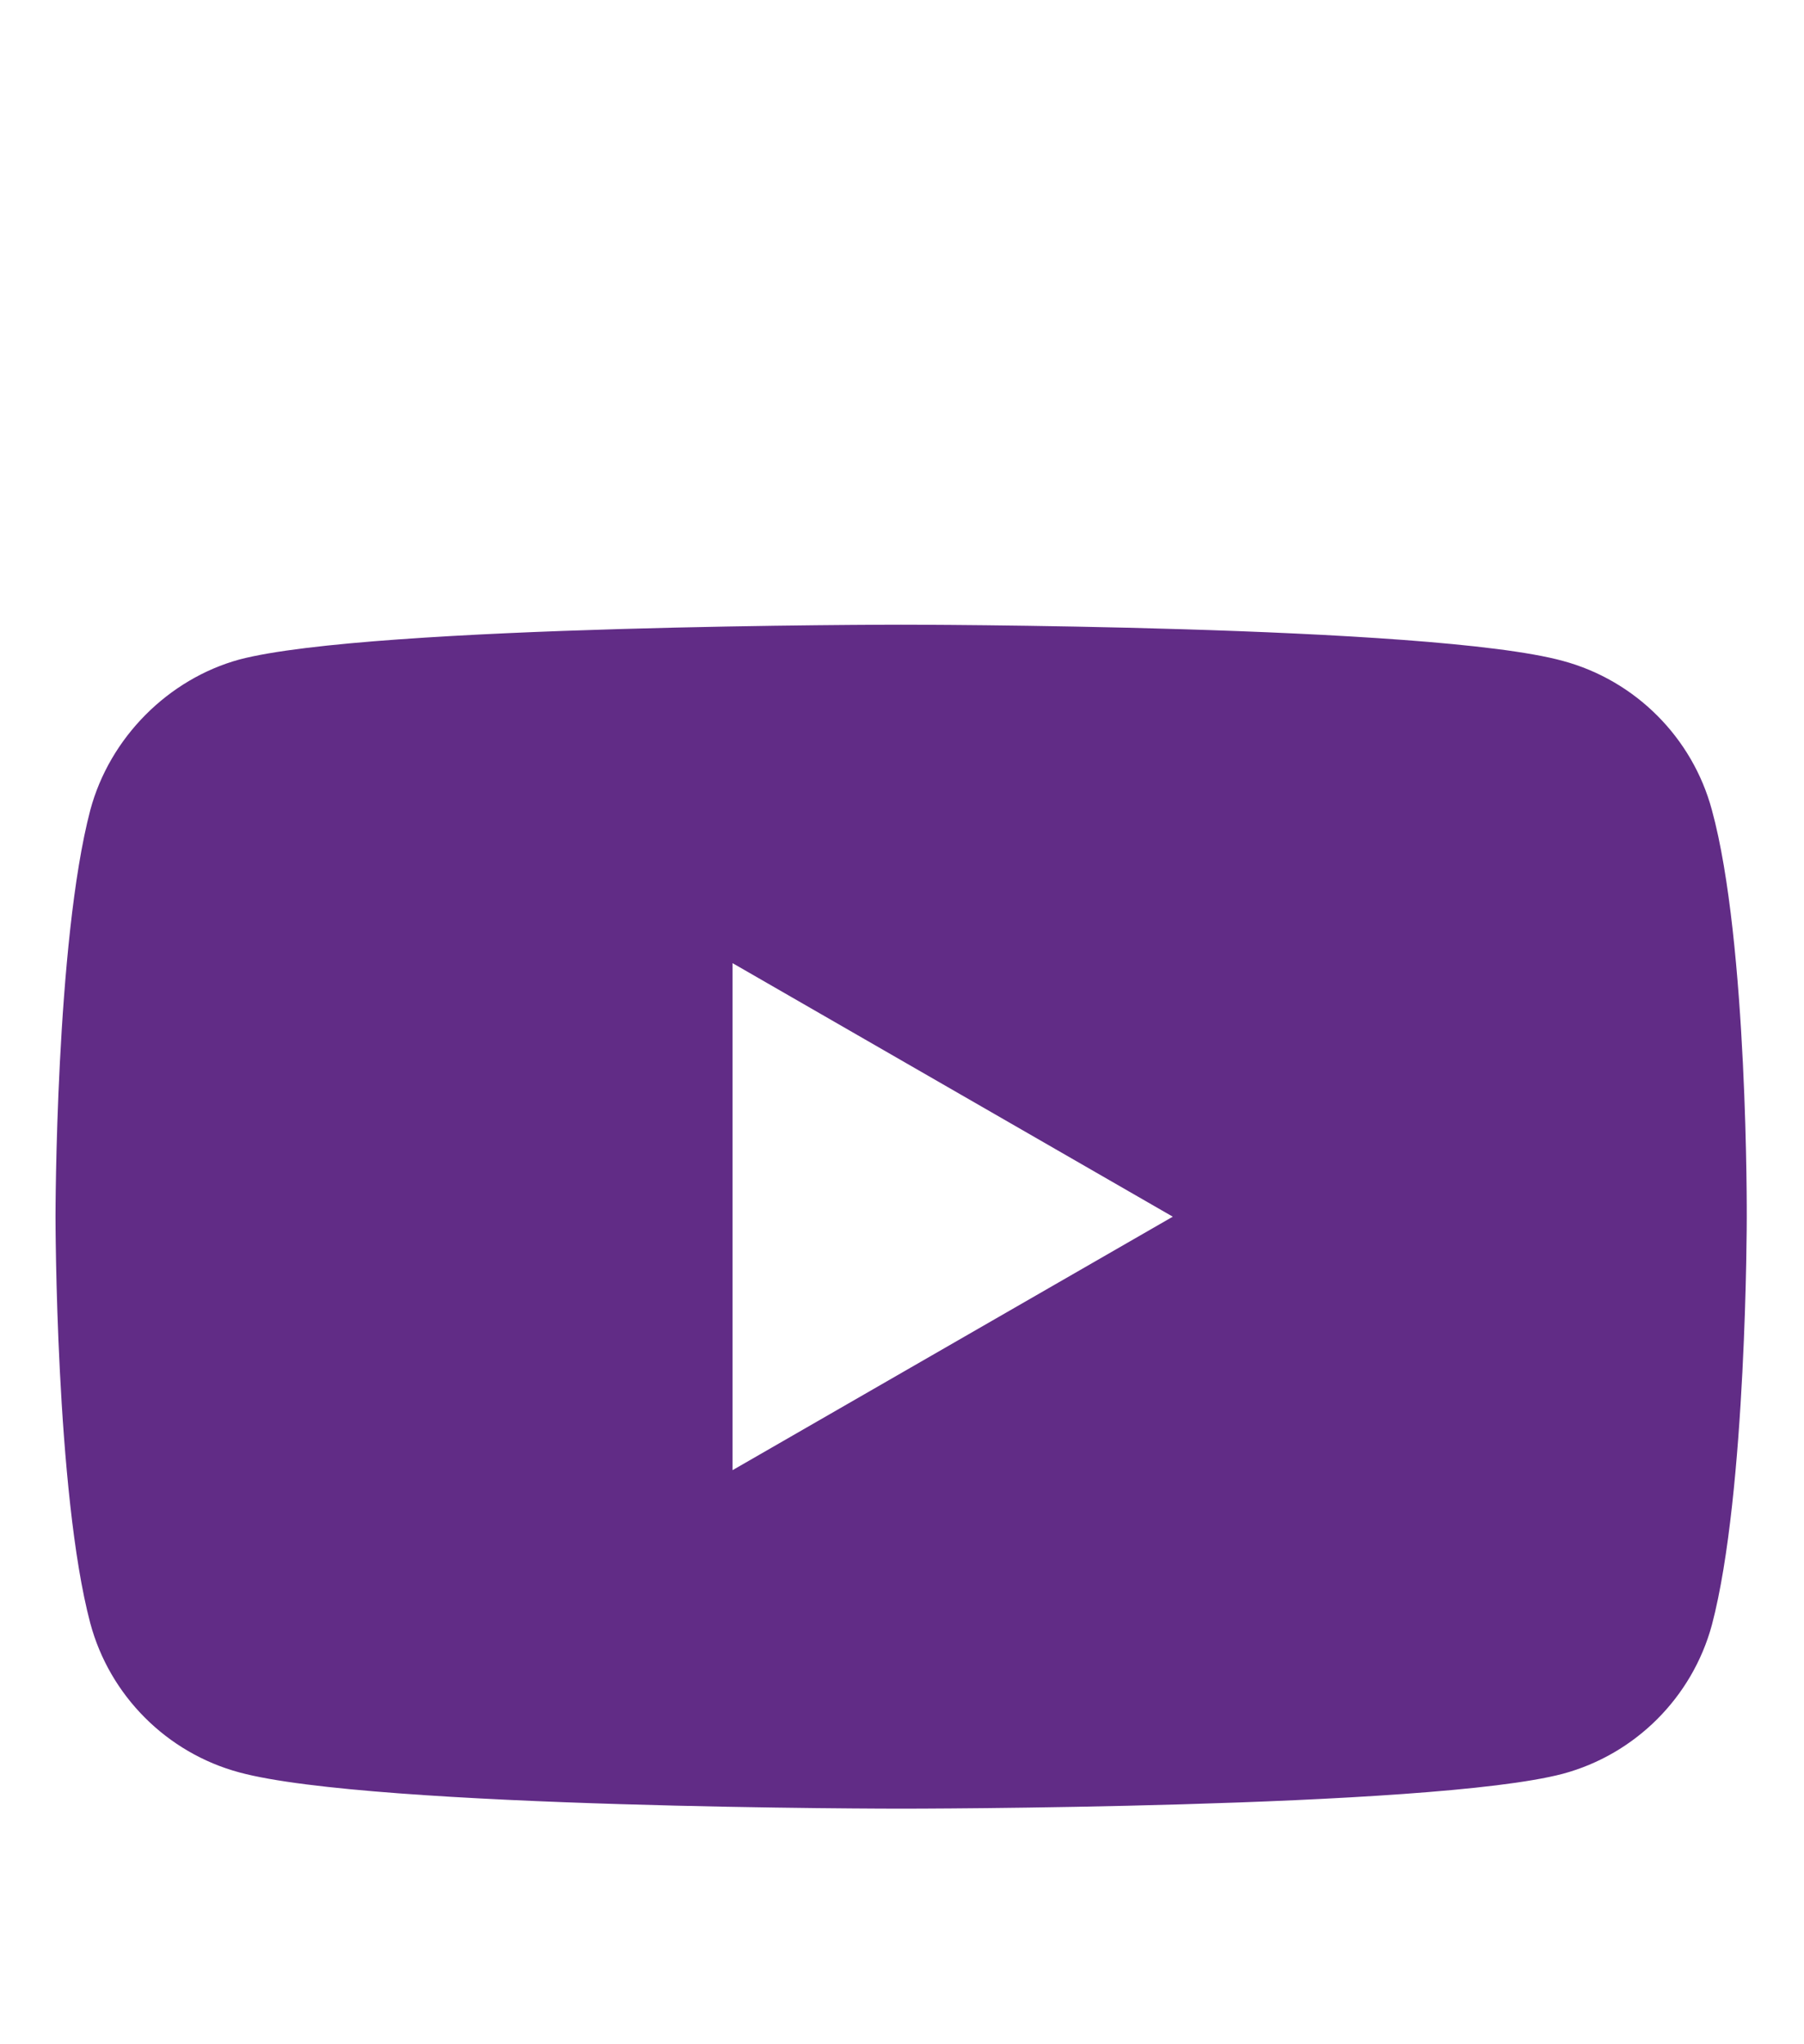 <?xml version="1.0" encoding="UTF-8"?> <svg xmlns="http://www.w3.org/2000/svg" width="30" height="34" viewBox="0 0 30 34" fill="none"> <path d="M28.468 13.471C28.144 12.266 27.194 11.316 25.989 10.992C23.789 10.39 14.985 10.39 14.985 10.39C14.985 10.39 6.182 10.39 3.981 10.969C2.799 11.293 1.826 12.266 1.502 13.471C0.923 15.672 0.923 20.236 0.923 20.236C0.923 20.236 0.923 24.823 1.502 27C1.826 28.205 2.776 29.155 3.981 29.479C6.205 30.082 14.985 30.082 14.985 30.082C14.985 30.082 23.789 30.082 25.989 29.502C27.194 29.178 28.144 28.228 28.469 27.023C29.048 24.823 29.048 20.259 29.048 20.259C29.048 20.259 29.071 15.672 28.468 13.471ZM12.182 24.452V16.019L19.503 20.236L12.182 24.452Z" fill="#612C86"></path> </svg> 